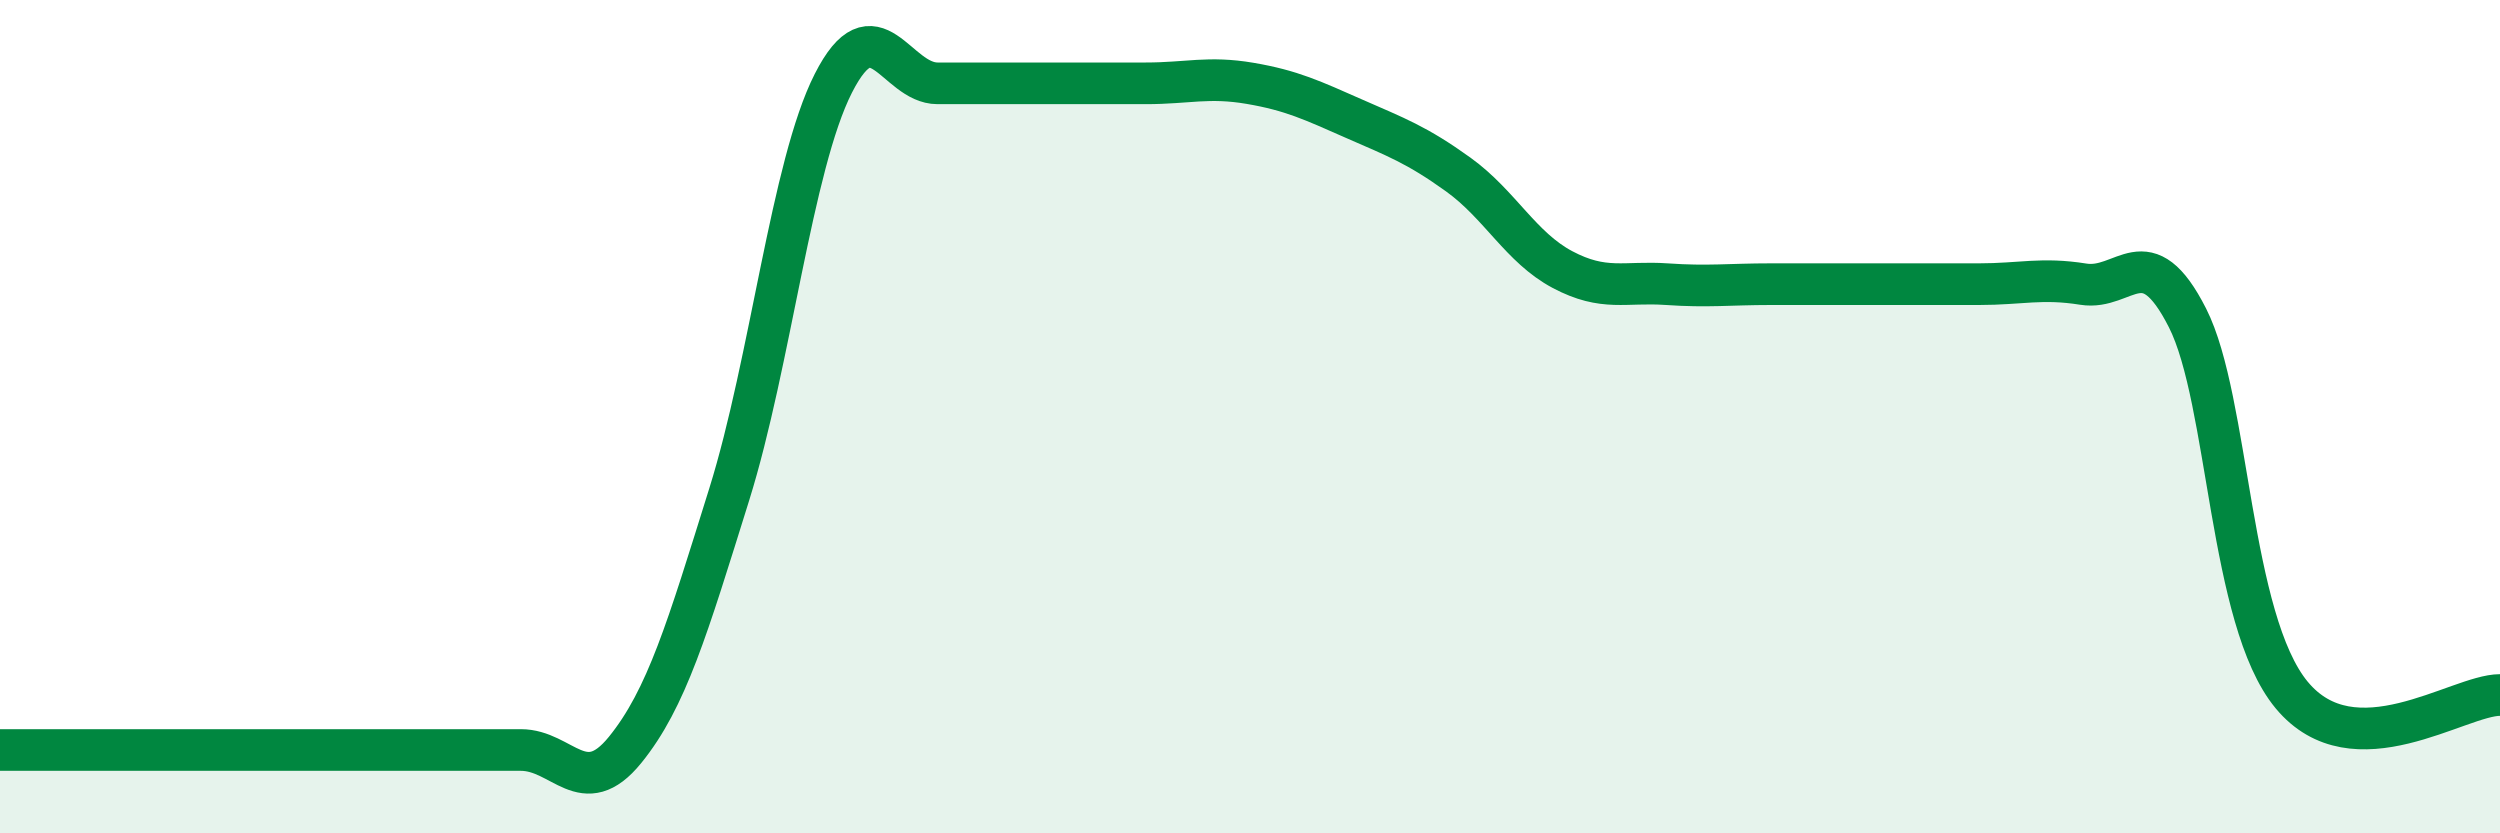 
    <svg width="60" height="20" viewBox="0 0 60 20" xmlns="http://www.w3.org/2000/svg">
      <path
        d="M 0,18 C 0.5,18 1.5,18 2.5,18 C 3.5,18 4,18 5,18 C 6,18 6.5,18 7.5,18 C 8.5,18 9,18 10,18 C 11,18 11.5,18 12.5,18 C 13.5,18 14,19.23 15,18 C 16,16.77 16.5,15.07 17.5,11.87 C 18.5,8.67 19,3.97 20,2 C 21,0.03 21.5,2 22.5,2 C 23.5,2 24,2 25,2 C 26,2 26.5,2 27.5,2 C 28.5,2 29,1.83 30,2 C 31,2.17 31.5,2.41 32.5,2.85 C 33.5,3.29 34,3.47 35,4.19 C 36,4.91 36.5,5.94 37.5,6.47 C 38.5,7 39,6.75 40,6.82 C 41,6.89 41.5,6.82 42.5,6.82 C 43.5,6.82 44,6.82 45,6.82 C 46,6.82 46.5,6.82 47.5,6.82 C 48.5,6.82 49,6.66 50,6.82 C 51,6.98 51.5,5.66 52.5,7.63 C 53.5,9.6 53.5,14.87 55,16.68 C 56.5,18.49 59,16.68 60,16.68L60 20L0 20Z"
        fill="#008740"
        opacity="0.1"
        stroke-linecap="round"
        stroke-linejoin="round"
      />
      <path
        d="M 0,18 C 0.5,18 1.5,18 2.5,18 C 3.5,18 4,18 5,18 C 6,18 6.5,18 7.5,18 C 8.5,18 9,18 10,18 C 11,18 11.5,18 12.5,18 C 13.5,18 14,19.23 15,18 C 16,16.77 16.5,15.07 17.5,11.87 C 18.5,8.67 19,3.97 20,2 C 21,0.03 21.5,2 22.5,2 C 23.5,2 24,2 25,2 C 26,2 26.5,2 27.5,2 C 28.5,2 29,1.83 30,2 C 31,2.17 31.5,2.41 32.5,2.85 C 33.5,3.29 34,3.47 35,4.19 C 36,4.91 36.5,5.94 37.5,6.47 C 38.5,7 39,6.75 40,6.82 C 41,6.89 41.5,6.82 42.5,6.82 C 43.5,6.82 44,6.82 45,6.82 C 46,6.82 46.5,6.82 47.5,6.82 C 48.5,6.82 49,6.66 50,6.82 C 51,6.98 51.5,5.66 52.5,7.63 C 53.5,9.6 53.5,14.87 55,16.68 C 56.5,18.49 59,16.68 60,16.68"
        stroke="#008740"
        stroke-width="1"
        fill="none"
        stroke-linecap="round"
        stroke-linejoin="round"
      />
    </svg>
  